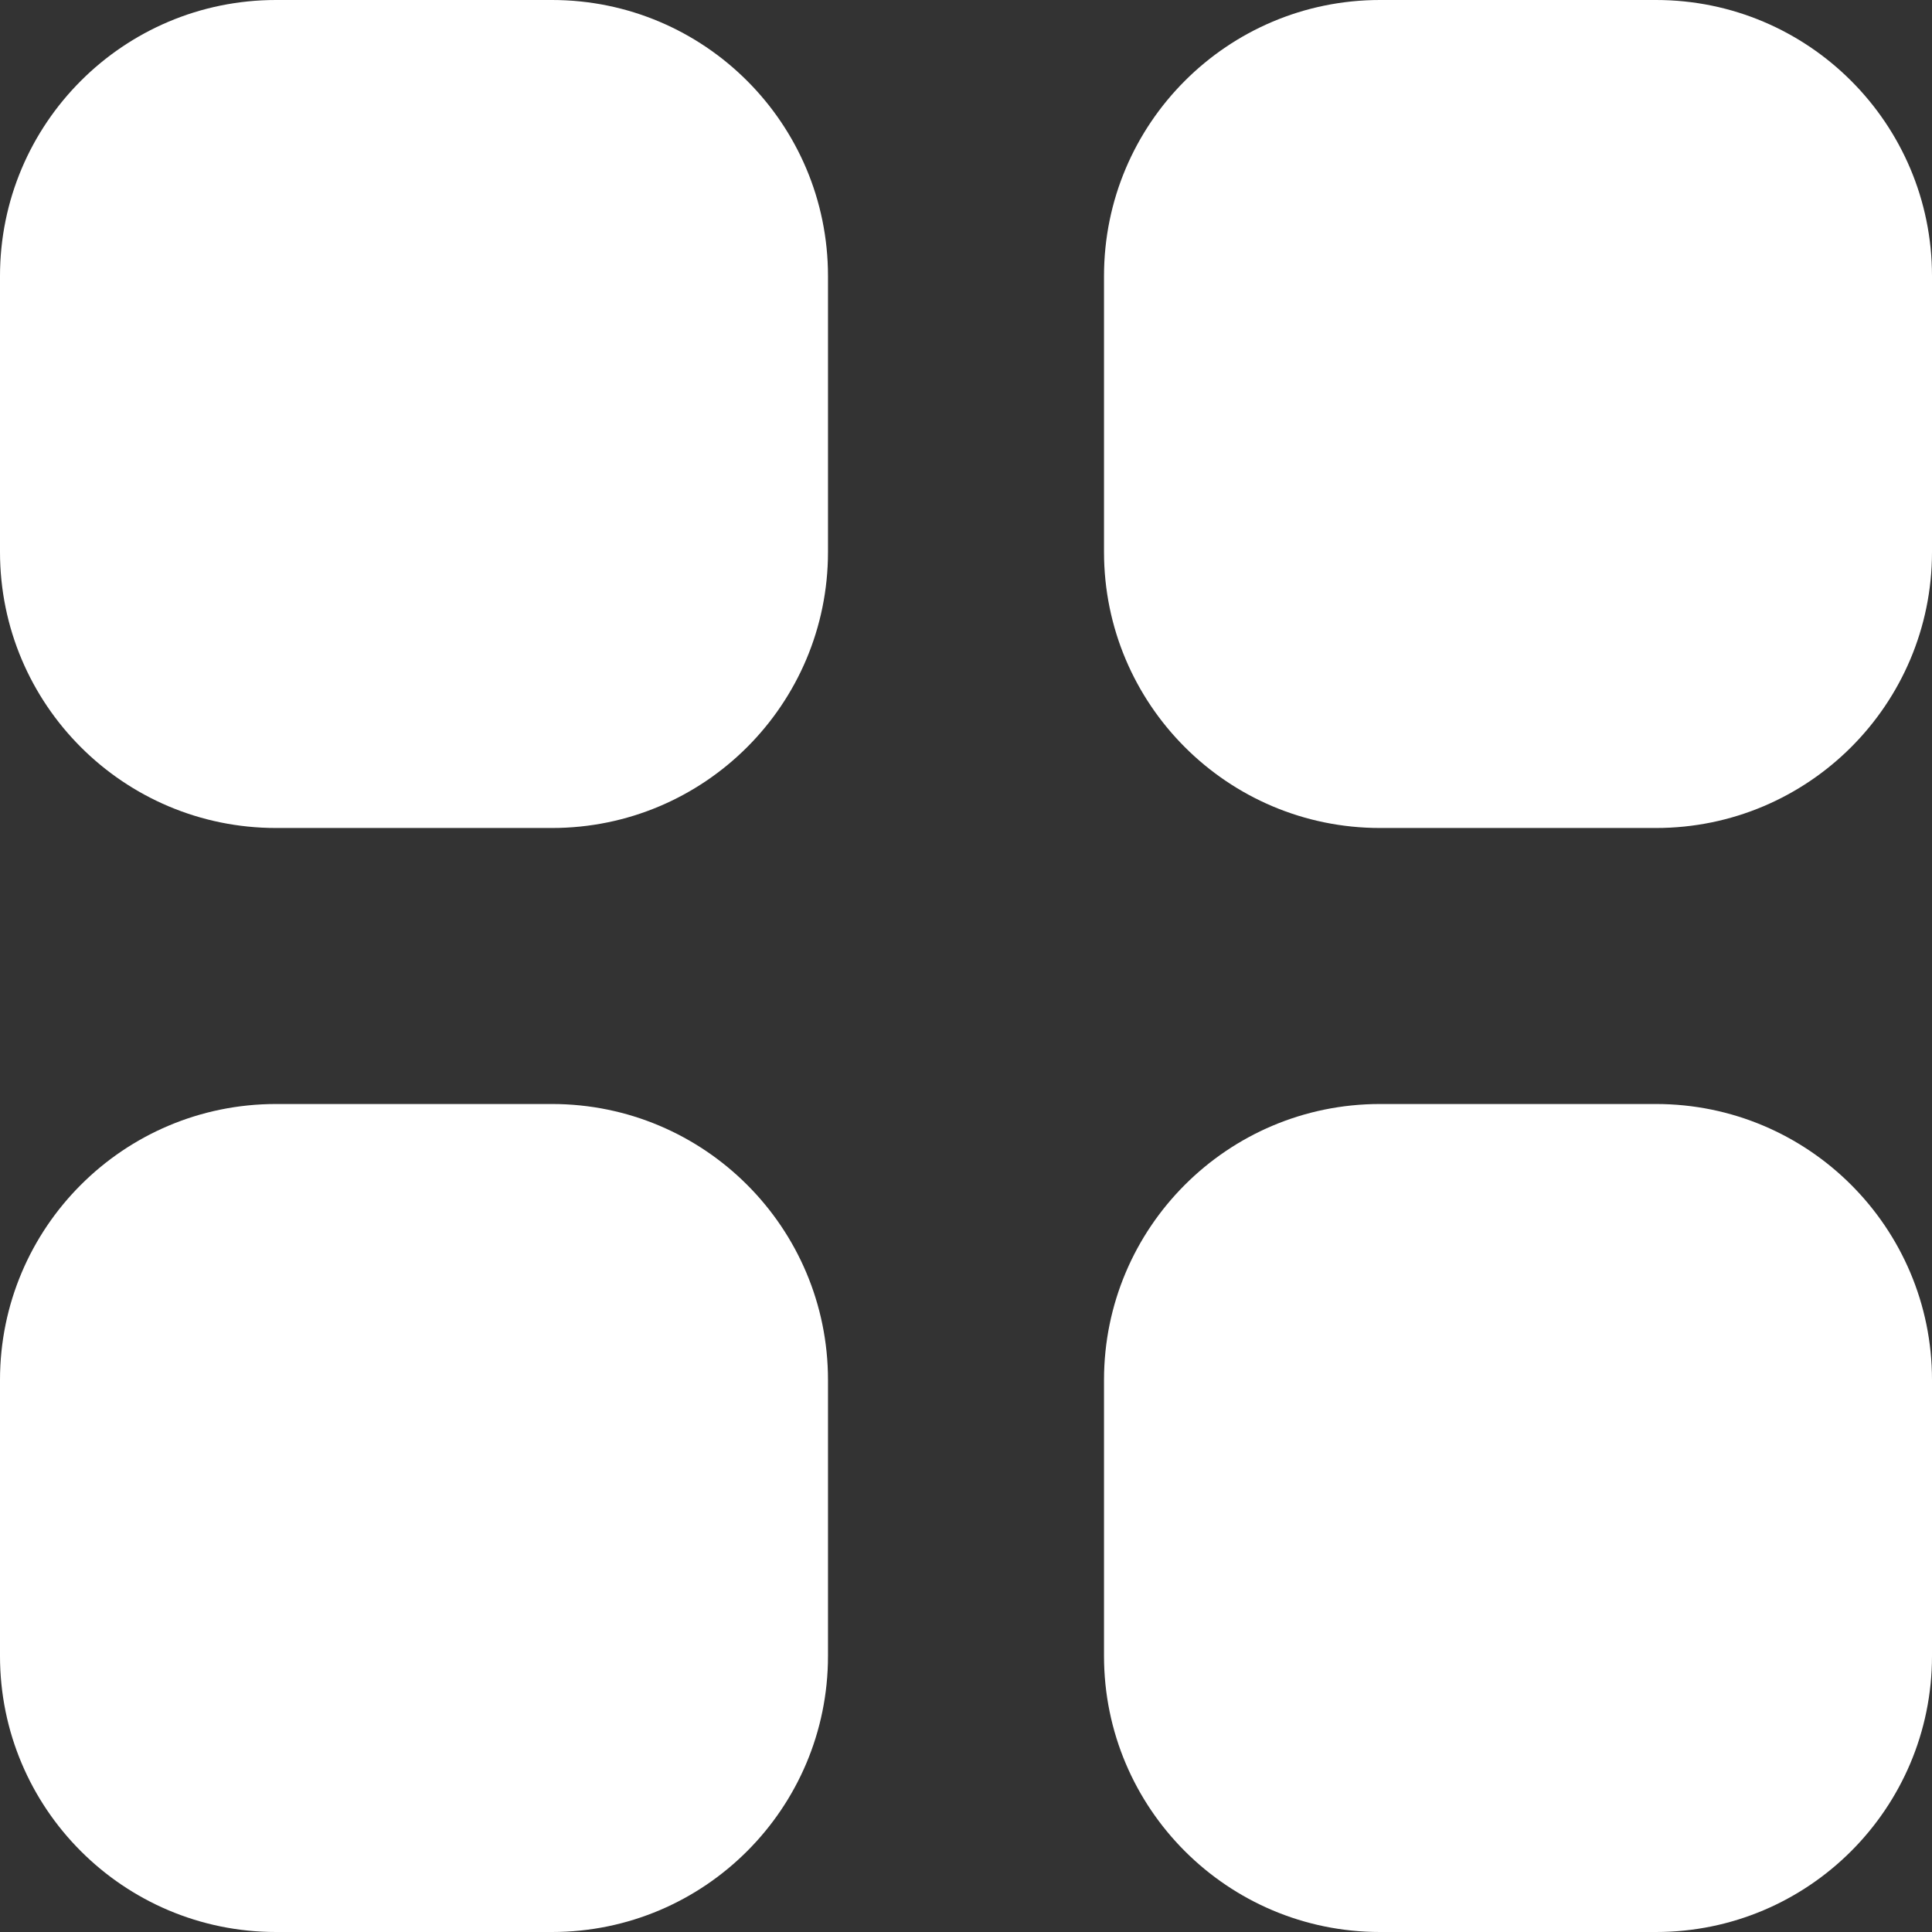 <svg width="30" height="30" viewBox="0 0 30 30" fill="none" xmlns="http://www.w3.org/2000/svg">
<rect x="0" y="0" width="30" height="30" fill="#333333" stroke="none"/>
<path d="M8.571 17.143H4.286C1.919 17.143 0 19.062 0 21.428V25.714C0 28.081 1.919 30 4.286 30H8.571C10.938 30 12.857 28.081 12.857 25.714V21.428C12.857 19.062 10.938 17.143 8.571 17.143ZM8.571 0H4.286C1.919 0 0 1.919 0 4.286V8.571C0 10.938 1.919 12.857 4.286 12.857H8.571C10.938 12.857 12.857 10.938 12.857 8.571V4.286C12.857 1.919 10.938 0 8.571 0ZM25.714 17.143H21.428C19.062 17.143 17.143 19.062 17.143 21.428V25.714C17.143 28.081 19.062 30 21.428 30H25.714C28.081 30 30 28.081 30 25.714V21.428C30 19.062 28.081 17.143 25.714 17.143ZM25.714 0H21.428C19.062 0 17.143 1.919 17.143 4.286V8.571C17.143 10.938 19.062 12.857 21.428 12.857H25.714C28.081 12.857 30 10.938 30 8.571V4.286C30 1.919 28.081 0 25.714 0Z" fill="white"/>
</svg>
